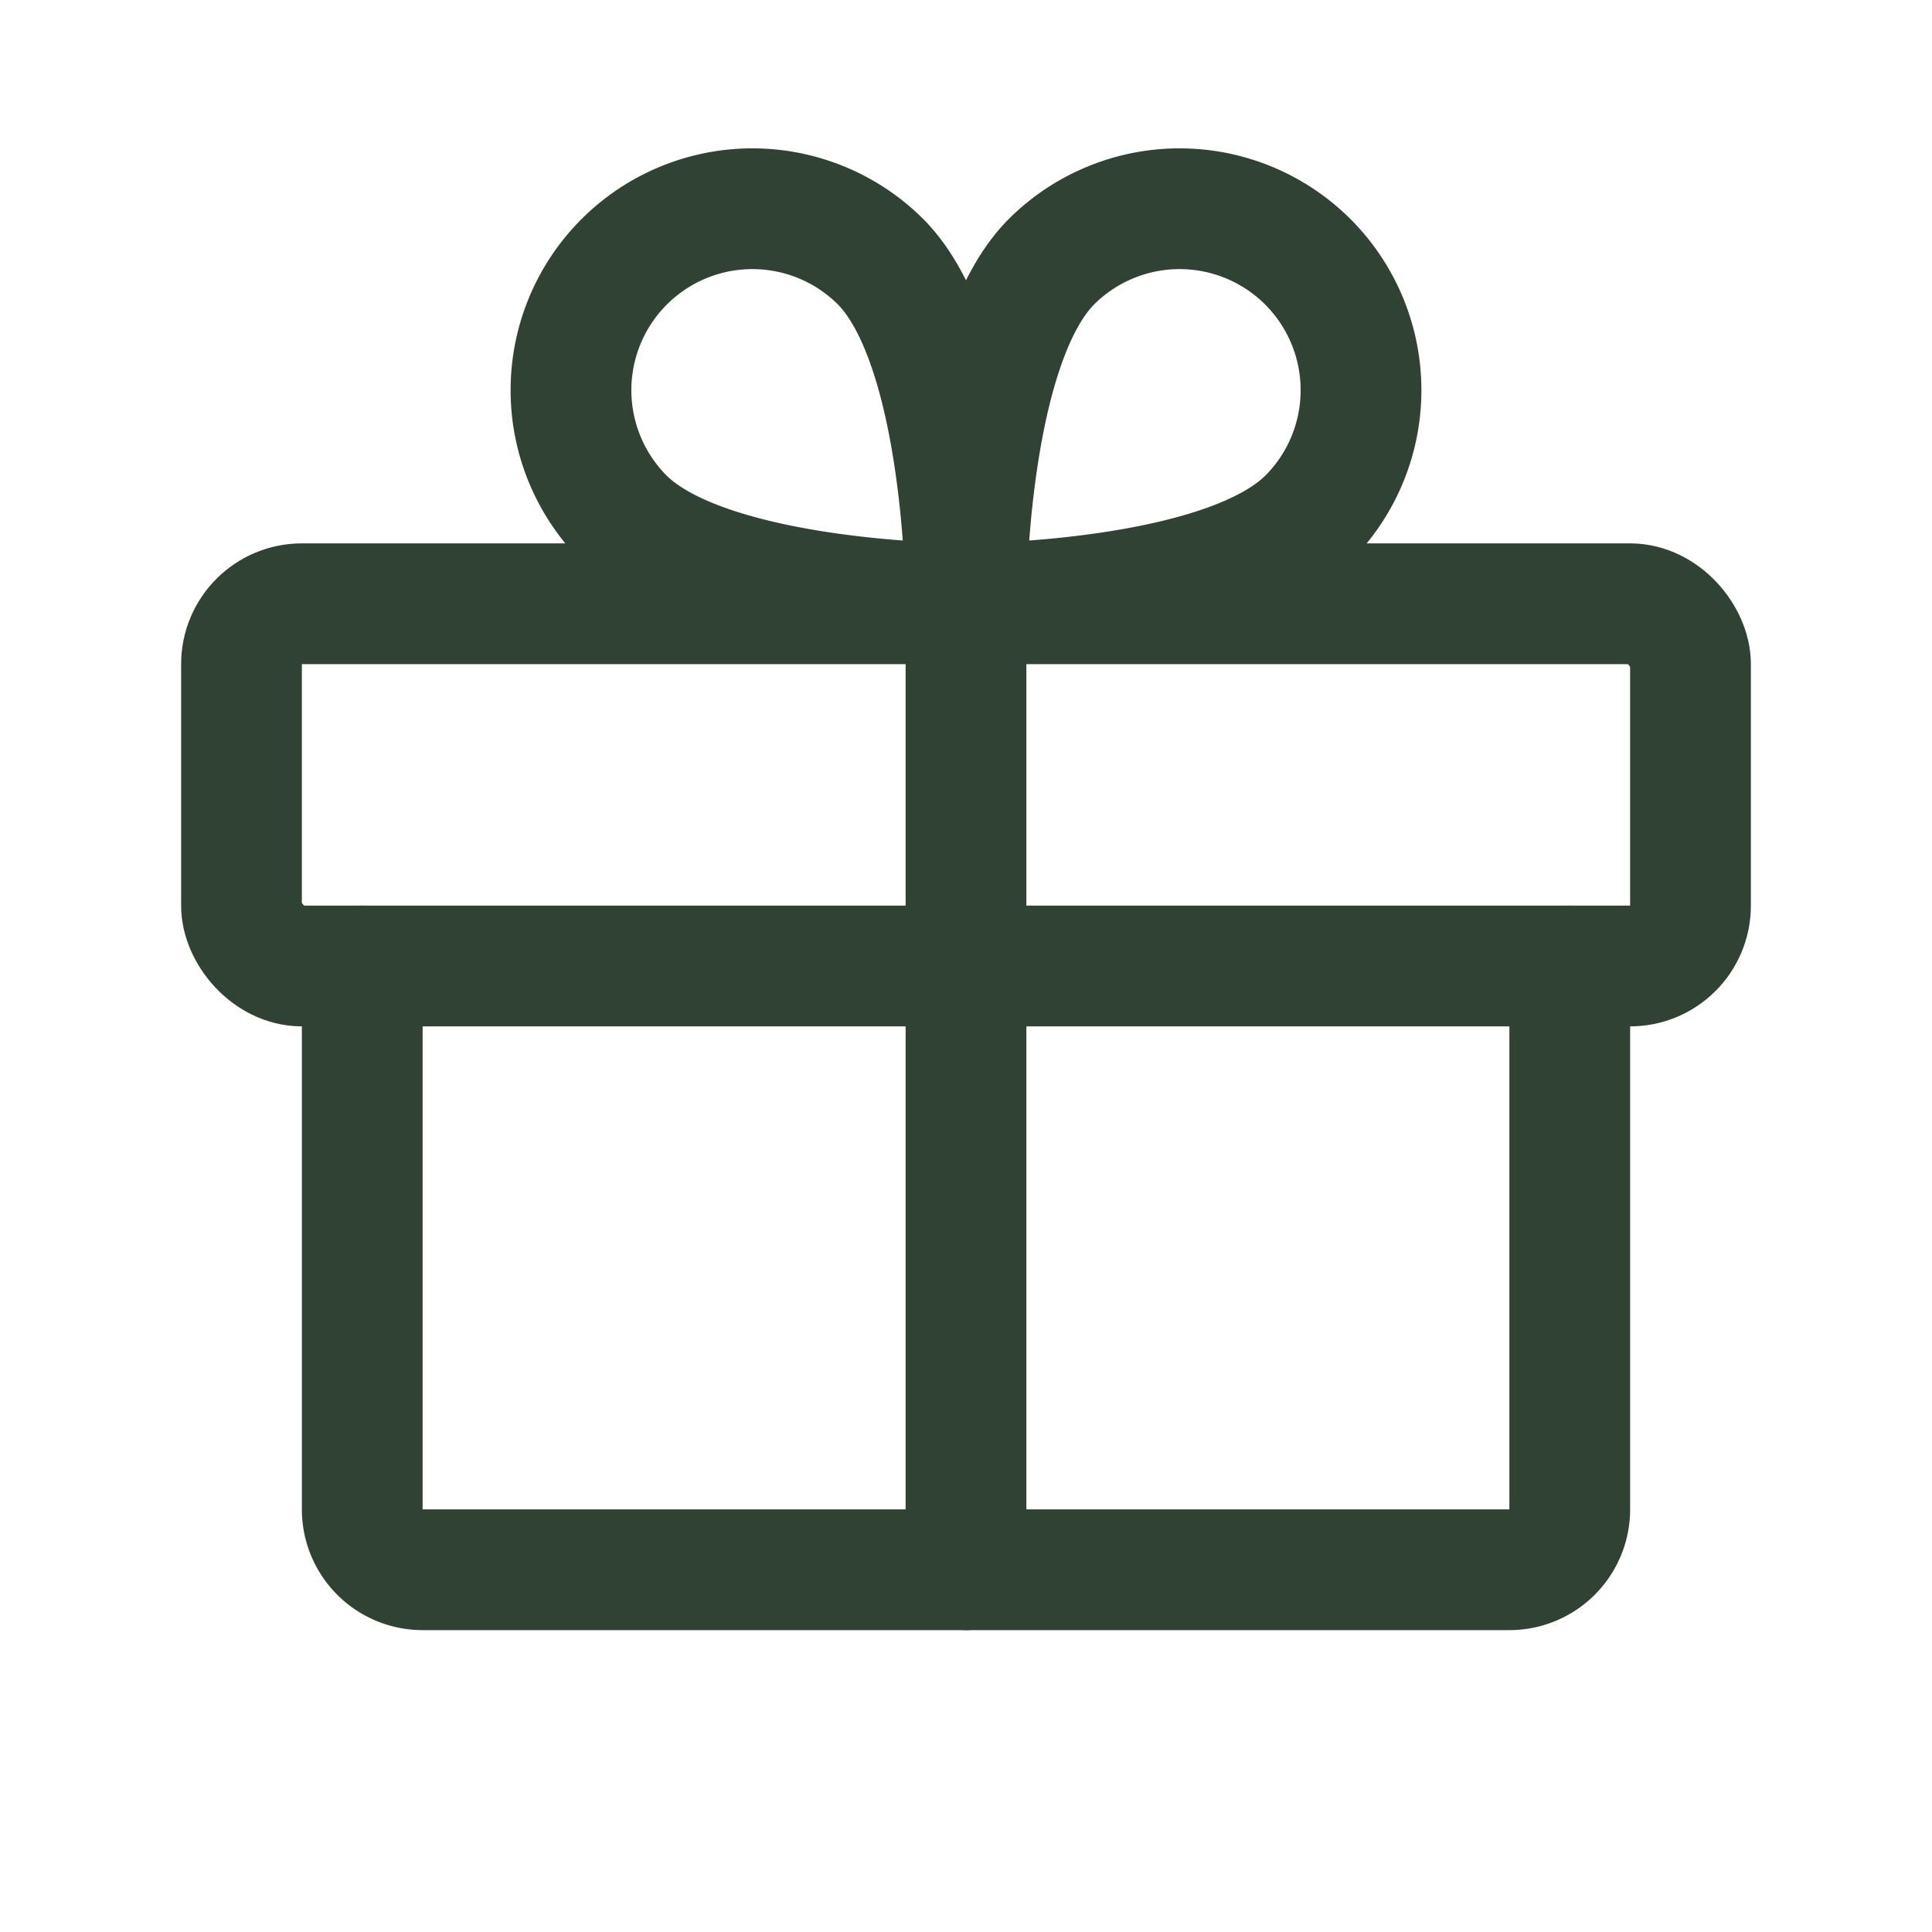 <svg viewBox="0 0 256 256" xmlns="http://www.w3.org/2000/svg"><rect fill="none" height="256" width="256"></rect><rect fill="none" height="48" rx="8" stroke="#2f4234" stroke-linecap="round" stroke-linejoin="round" stroke-width="16px" width="192" x="32" y="80" original-stroke="#961853"></rect><path d="M208,128v72a8,8,0,0,1-8,8H56a8,8,0,0,1-8-8V128" fill="none" stroke="#2f4234" stroke-linecap="round" stroke-linejoin="round" stroke-width="16px" original-stroke="#961853"></path><line fill="none" stroke="#2f4234" stroke-linecap="round" stroke-linejoin="round" stroke-width="16px" x1="128" x2="128" y1="80" y2="208" original-stroke="#961853"></line><path d="M173.3,68.7C161.9,80,128,80,128,80s0-33.9,11.3-45.3a24,24,0,0,1,34,34Z" fill="none" stroke="#2f4234" stroke-linecap="round" stroke-linejoin="round" stroke-width="16px" original-stroke="#961853"></path><path d="M82.7,68.7C94.1,80,128,80,128,80s0-33.9-11.3-45.3a24,24,0,0,0-34,34Z" fill="none" stroke="#2f4234" stroke-linecap="round" stroke-linejoin="round" stroke-width="16px" original-stroke="#961853"></path></svg>